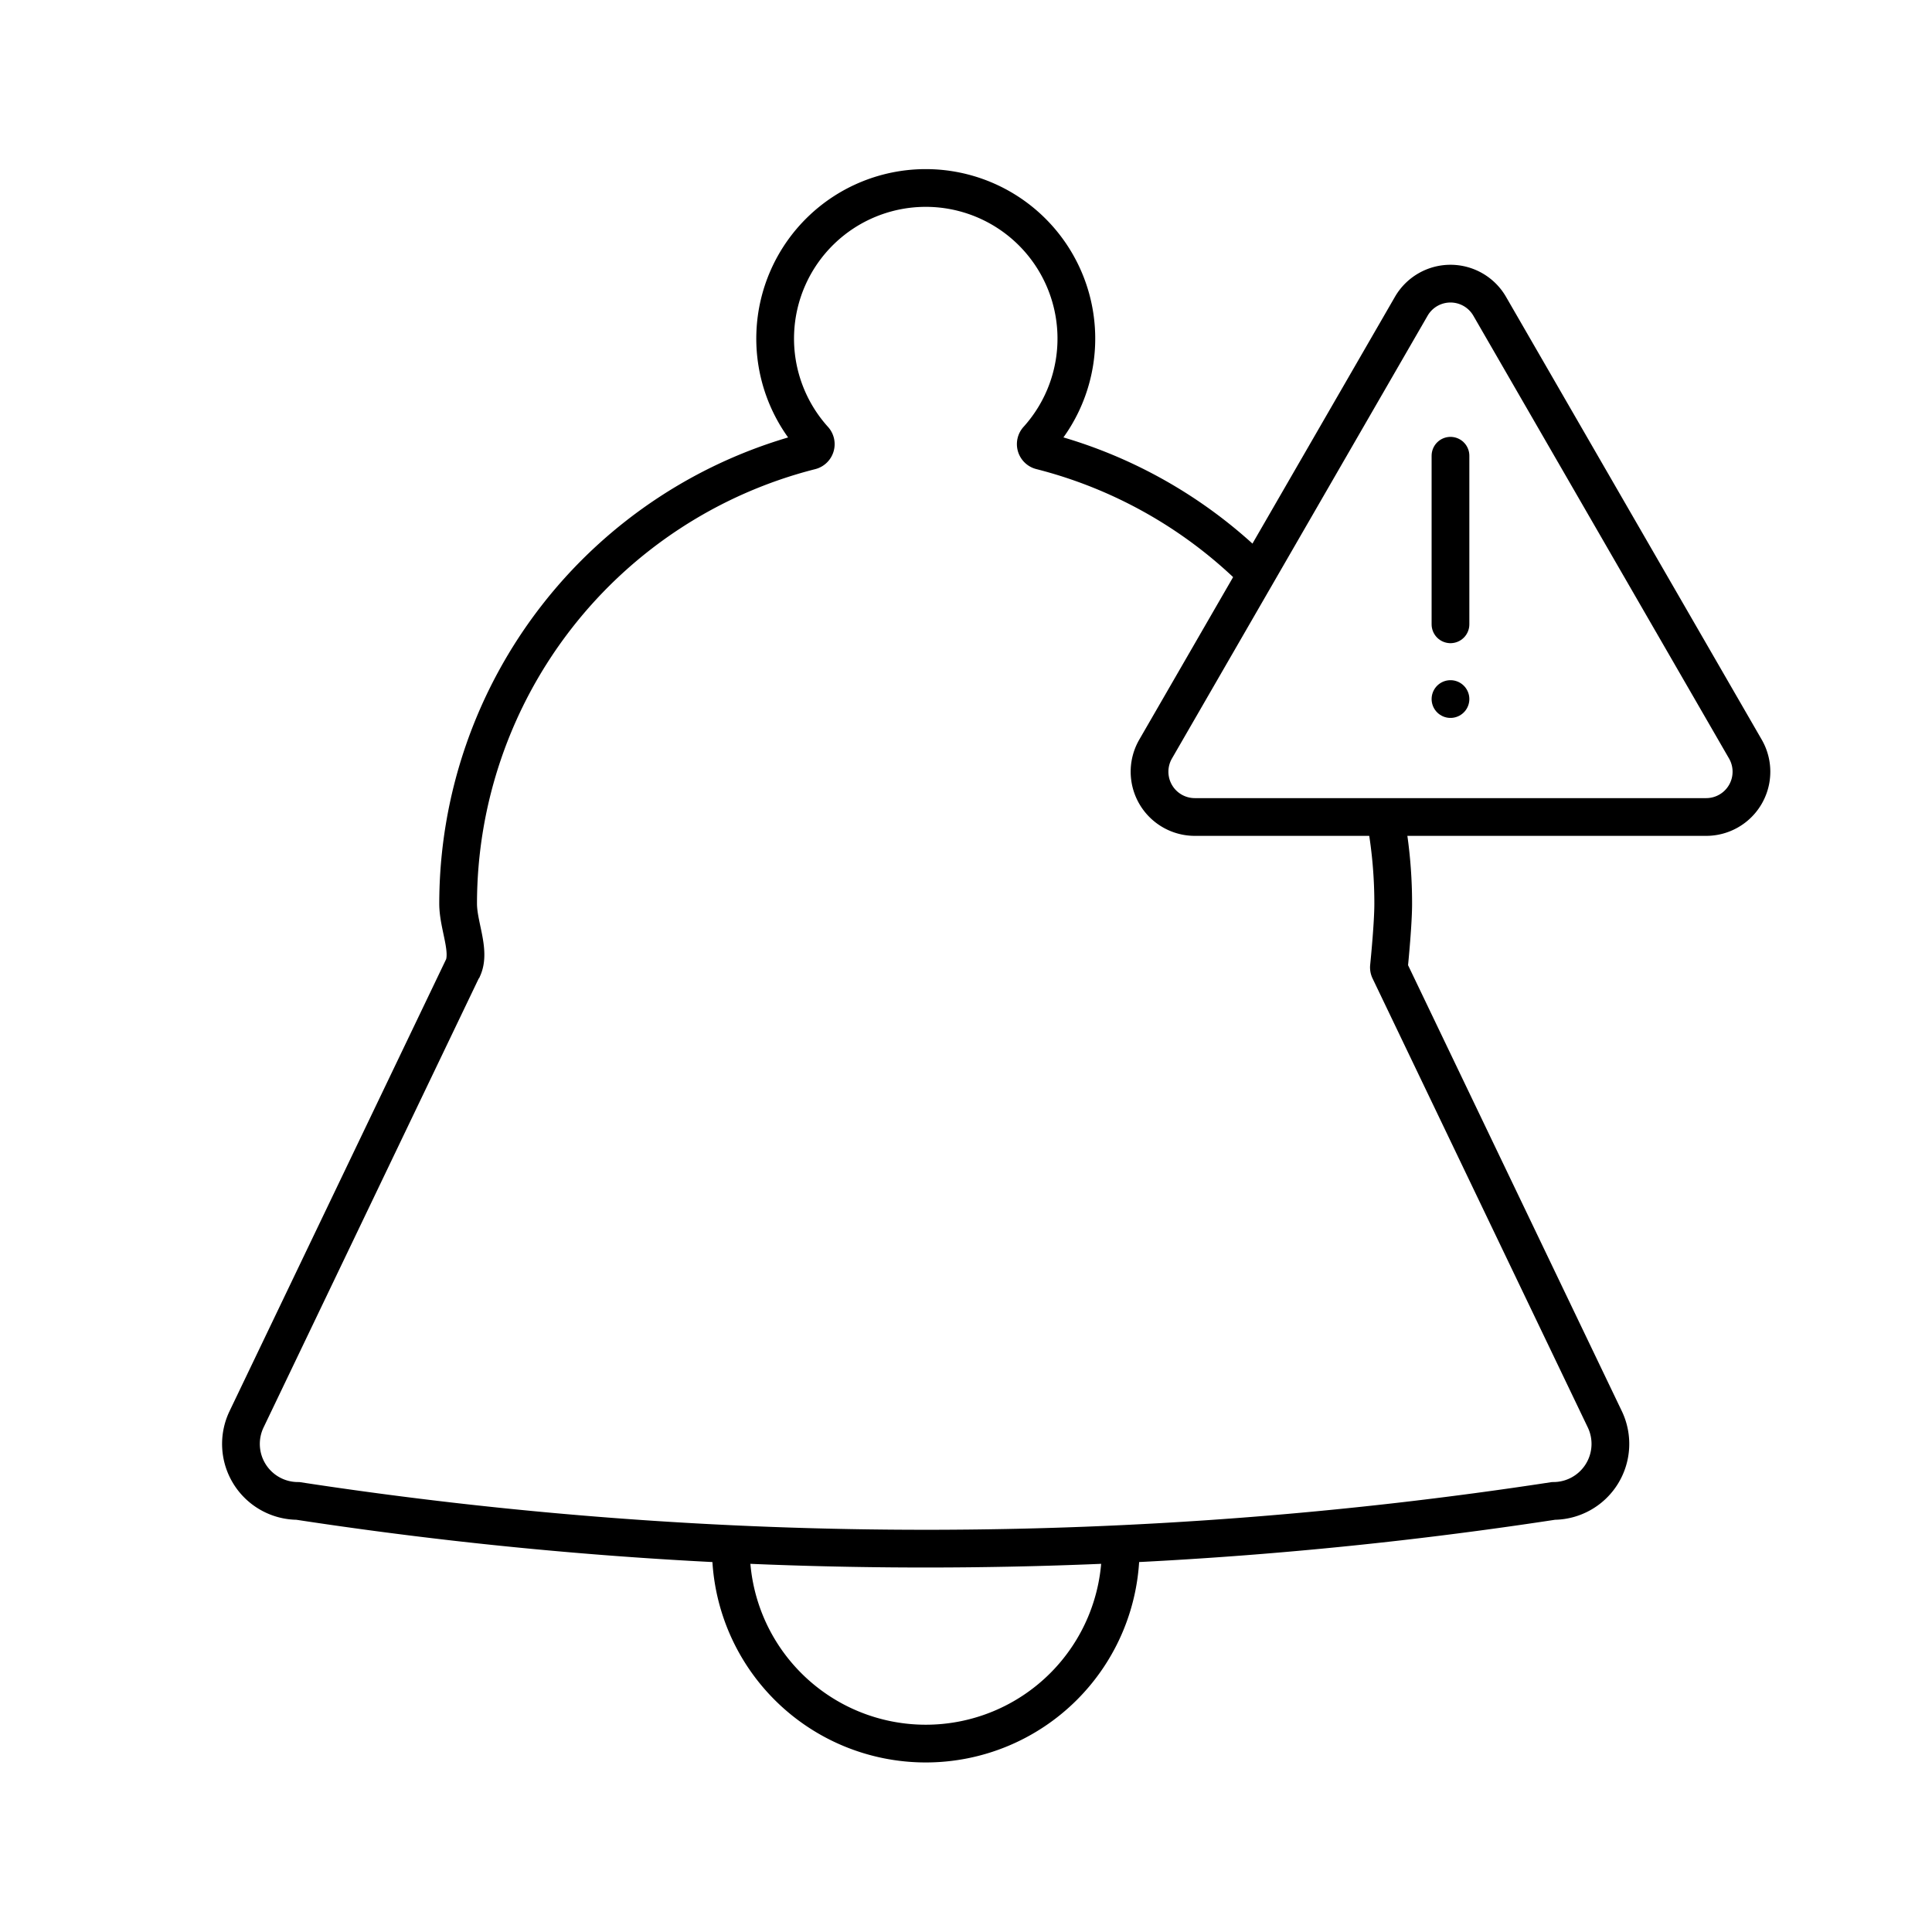 <svg xmlns="http://www.w3.org/2000/svg" width="64" height="64" viewBox="0 0 64 64"><g transform="translate(-1217 -2591)"><rect width="64" height="64" transform="translate(1217 2591)" fill="none"/><g transform="translate(1224.98 2597.241)"><line y2="5.584" transform="translate(40.069 8.856)" fill="none" stroke="#000" stroke-linecap="round" stroke-linejoin="round" stroke-width="1.25"/><line transform="translate(40.069 16.916)" fill="none" stroke="#000" stroke-linecap="round" stroke-linejoin="round" stroke-width="1.25"/><path d="M680.832,9.312,672.363,23.98a1.5,1.5,0,0,0,1.3,2.25H690.6a1.5,1.5,0,0,0,1.3-2.25L683.43,9.312A1.5,1.5,0,0,0,680.832,9.312Z" transform="translate(-642.062 -5.407)" fill="none" stroke="#000" stroke-linecap="round" stroke-linejoin="round" stroke-width="1.25"/><path d="M675.539,18a15.493,15.493,0,0,0-6.971-3.9.228.228,0,0,1-.111-.38,4.989,4.989,0,1,0-7.416,0,.229.229,0,0,1-.111.382,15.487,15.487,0,0,0-11.672,15c0,.724.414,1.551.163,2.128l-.014.017L642.25,46.181a1.888,1.888,0,0,0,1.7,2.705,137.549,137.549,0,0,0,20.918,1.581,137.448,137.448,0,0,0,20.675-1.581,1.889,1.889,0,0,0,1.7-2.705l-7.127-14.868a.221.221,0,0,1-.023-.126c.028-.282.141-1.449.141-2.082a15.527,15.527,0,0,0-.221-2.623" transform="translate(-642.062 -5.407)" fill="none" stroke="#000" stroke-miterlimit="10" stroke-width="1.25"/><path d="M671.206,50.468a6.456,6.456,0,1,1-12.913,0" transform="translate(-642.062 -5.407)" fill="none" stroke="#000" stroke-miterlimit="10" stroke-width="1.25"/></g></g></svg>